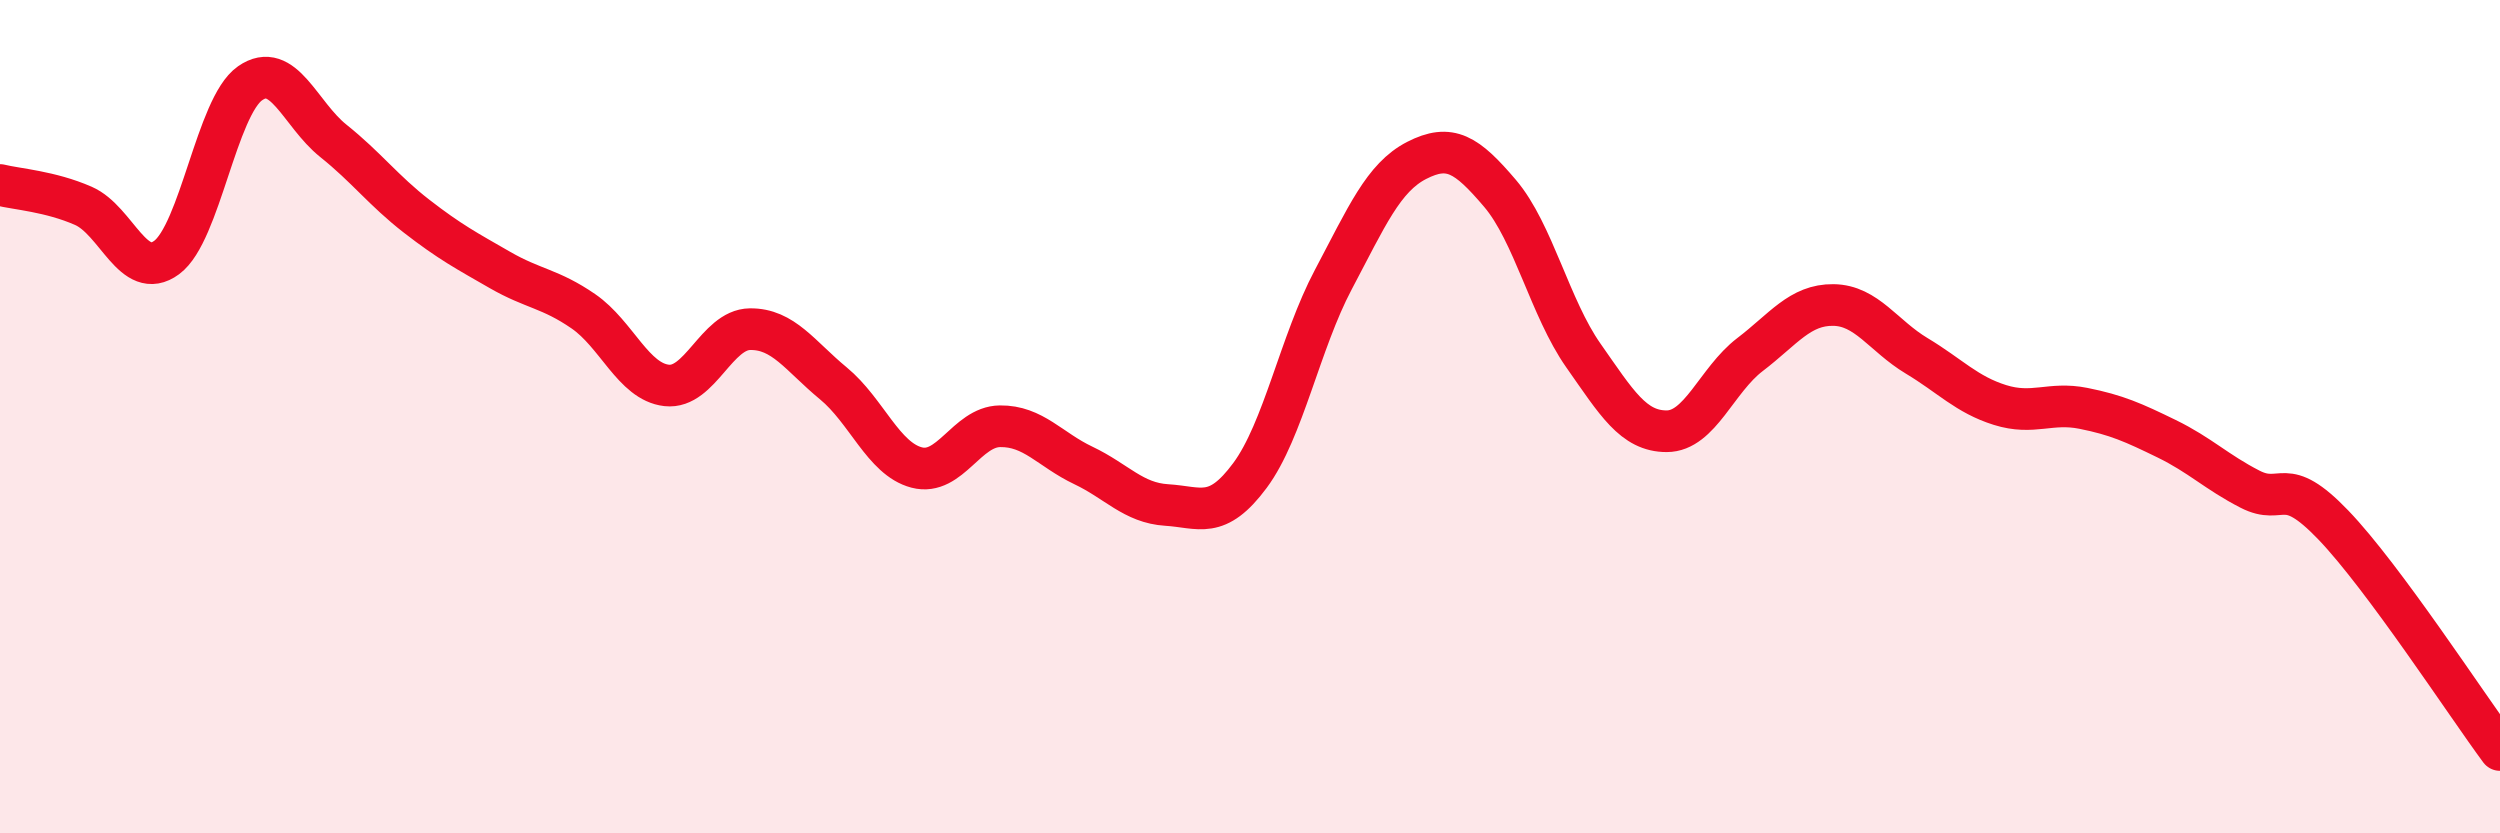 
    <svg width="60" height="20" viewBox="0 0 60 20" xmlns="http://www.w3.org/2000/svg">
      <path
        d="M 0,4.44 C 0.4,4.54 1.2,4.59 2,4.94 C 2.8,5.29 3.2,6.77 4,6.18 C 4.8,5.59 5.2,2.56 6,2 C 6.8,1.44 7.2,2.74 8,3.38 C 8.8,4.02 9.2,4.57 10,5.19 C 10.8,5.81 11.2,6.02 12,6.48 C 12.8,6.94 13.2,6.92 14,7.47 C 14.8,8.02 15.2,9.16 16,9.25 C 16.8,9.34 17.2,7.91 18,7.9 C 18.8,7.89 19.2,8.54 20,9.2 C 20.8,9.86 21.2,11.01 22,11.22 C 22.8,11.43 23.2,10.24 24,10.23 C 24.8,10.22 25.2,10.79 26,11.17 C 26.8,11.55 27.2,12.07 28,12.12 C 28.8,12.17 29.2,12.49 30,11.41 C 30.8,10.33 31.2,8.22 32,6.71 C 32.8,5.2 33.2,4.26 34,3.85 C 34.8,3.44 35.2,3.7 36,4.64 C 36.8,5.58 37.2,7.39 38,8.53 C 38.8,9.67 39.2,10.35 40,10.35 C 40.8,10.35 41.2,9.12 42,8.51 C 42.8,7.9 43.2,7.31 44,7.32 C 44.8,7.33 45.2,8.06 46,8.54 C 46.8,9.02 47.2,9.47 48,9.72 C 48.8,9.97 49.2,9.64 50,9.8 C 50.8,9.96 51.2,10.14 52,10.53 C 52.8,10.92 53.2,11.33 54,11.74 C 54.8,12.15 54.8,11.35 56,12.6 C 57.2,13.85 59.2,16.92 60,18L60 20L0 20Z"
        fill="#EB0A25"
        opacity="0.1"
        stroke-linecap="round"
        stroke-linejoin="round"
      />
      <path
        d="M 0,4.44 C 0.4,4.54 1.2,4.59 2,4.94 C 2.8,5.29 3.2,6.77 4,6.18 C 4.8,5.59 5.2,2.56 6,2 C 6.8,1.44 7.2,2.74 8,3.38 C 8.8,4.02 9.2,4.57 10,5.19 C 10.8,5.81 11.2,6.02 12,6.48 C 12.8,6.94 13.2,6.92 14,7.47 C 14.8,8.02 15.2,9.16 16,9.25 C 16.8,9.34 17.2,7.91 18,7.9 C 18.8,7.89 19.2,8.54 20,9.2 C 20.8,9.86 21.2,11.01 22,11.22 C 22.8,11.43 23.2,10.24 24,10.23 C 24.8,10.22 25.2,10.79 26,11.17 C 26.8,11.55 27.2,12.07 28,12.12 C 28.8,12.17 29.2,12.49 30,11.41 C 30.8,10.33 31.2,8.22 32,6.71 C 32.8,5.2 33.2,4.26 34,3.85 C 34.8,3.44 35.2,3.7 36,4.64 C 36.8,5.58 37.2,7.39 38,8.53 C 38.8,9.67 39.2,10.35 40,10.35 C 40.8,10.35 41.2,9.12 42,8.51 C 42.8,7.9 43.2,7.31 44,7.32 C 44.8,7.33 45.2,8.06 46,8.54 C 46.8,9.02 47.2,9.47 48,9.72 C 48.8,9.97 49.2,9.64 50,9.8 C 50.8,9.96 51.2,10.14 52,10.53 C 52.8,10.92 53.2,11.33 54,11.74 C 54.8,12.15 54.8,11.35 56,12.6 C 57.2,13.85 59.2,16.92 60,18"
        stroke="#EB0A25"
        stroke-width="1"
        fill="none"
        stroke-linecap="round"
        stroke-linejoin="round"
      />
    </svg>
  